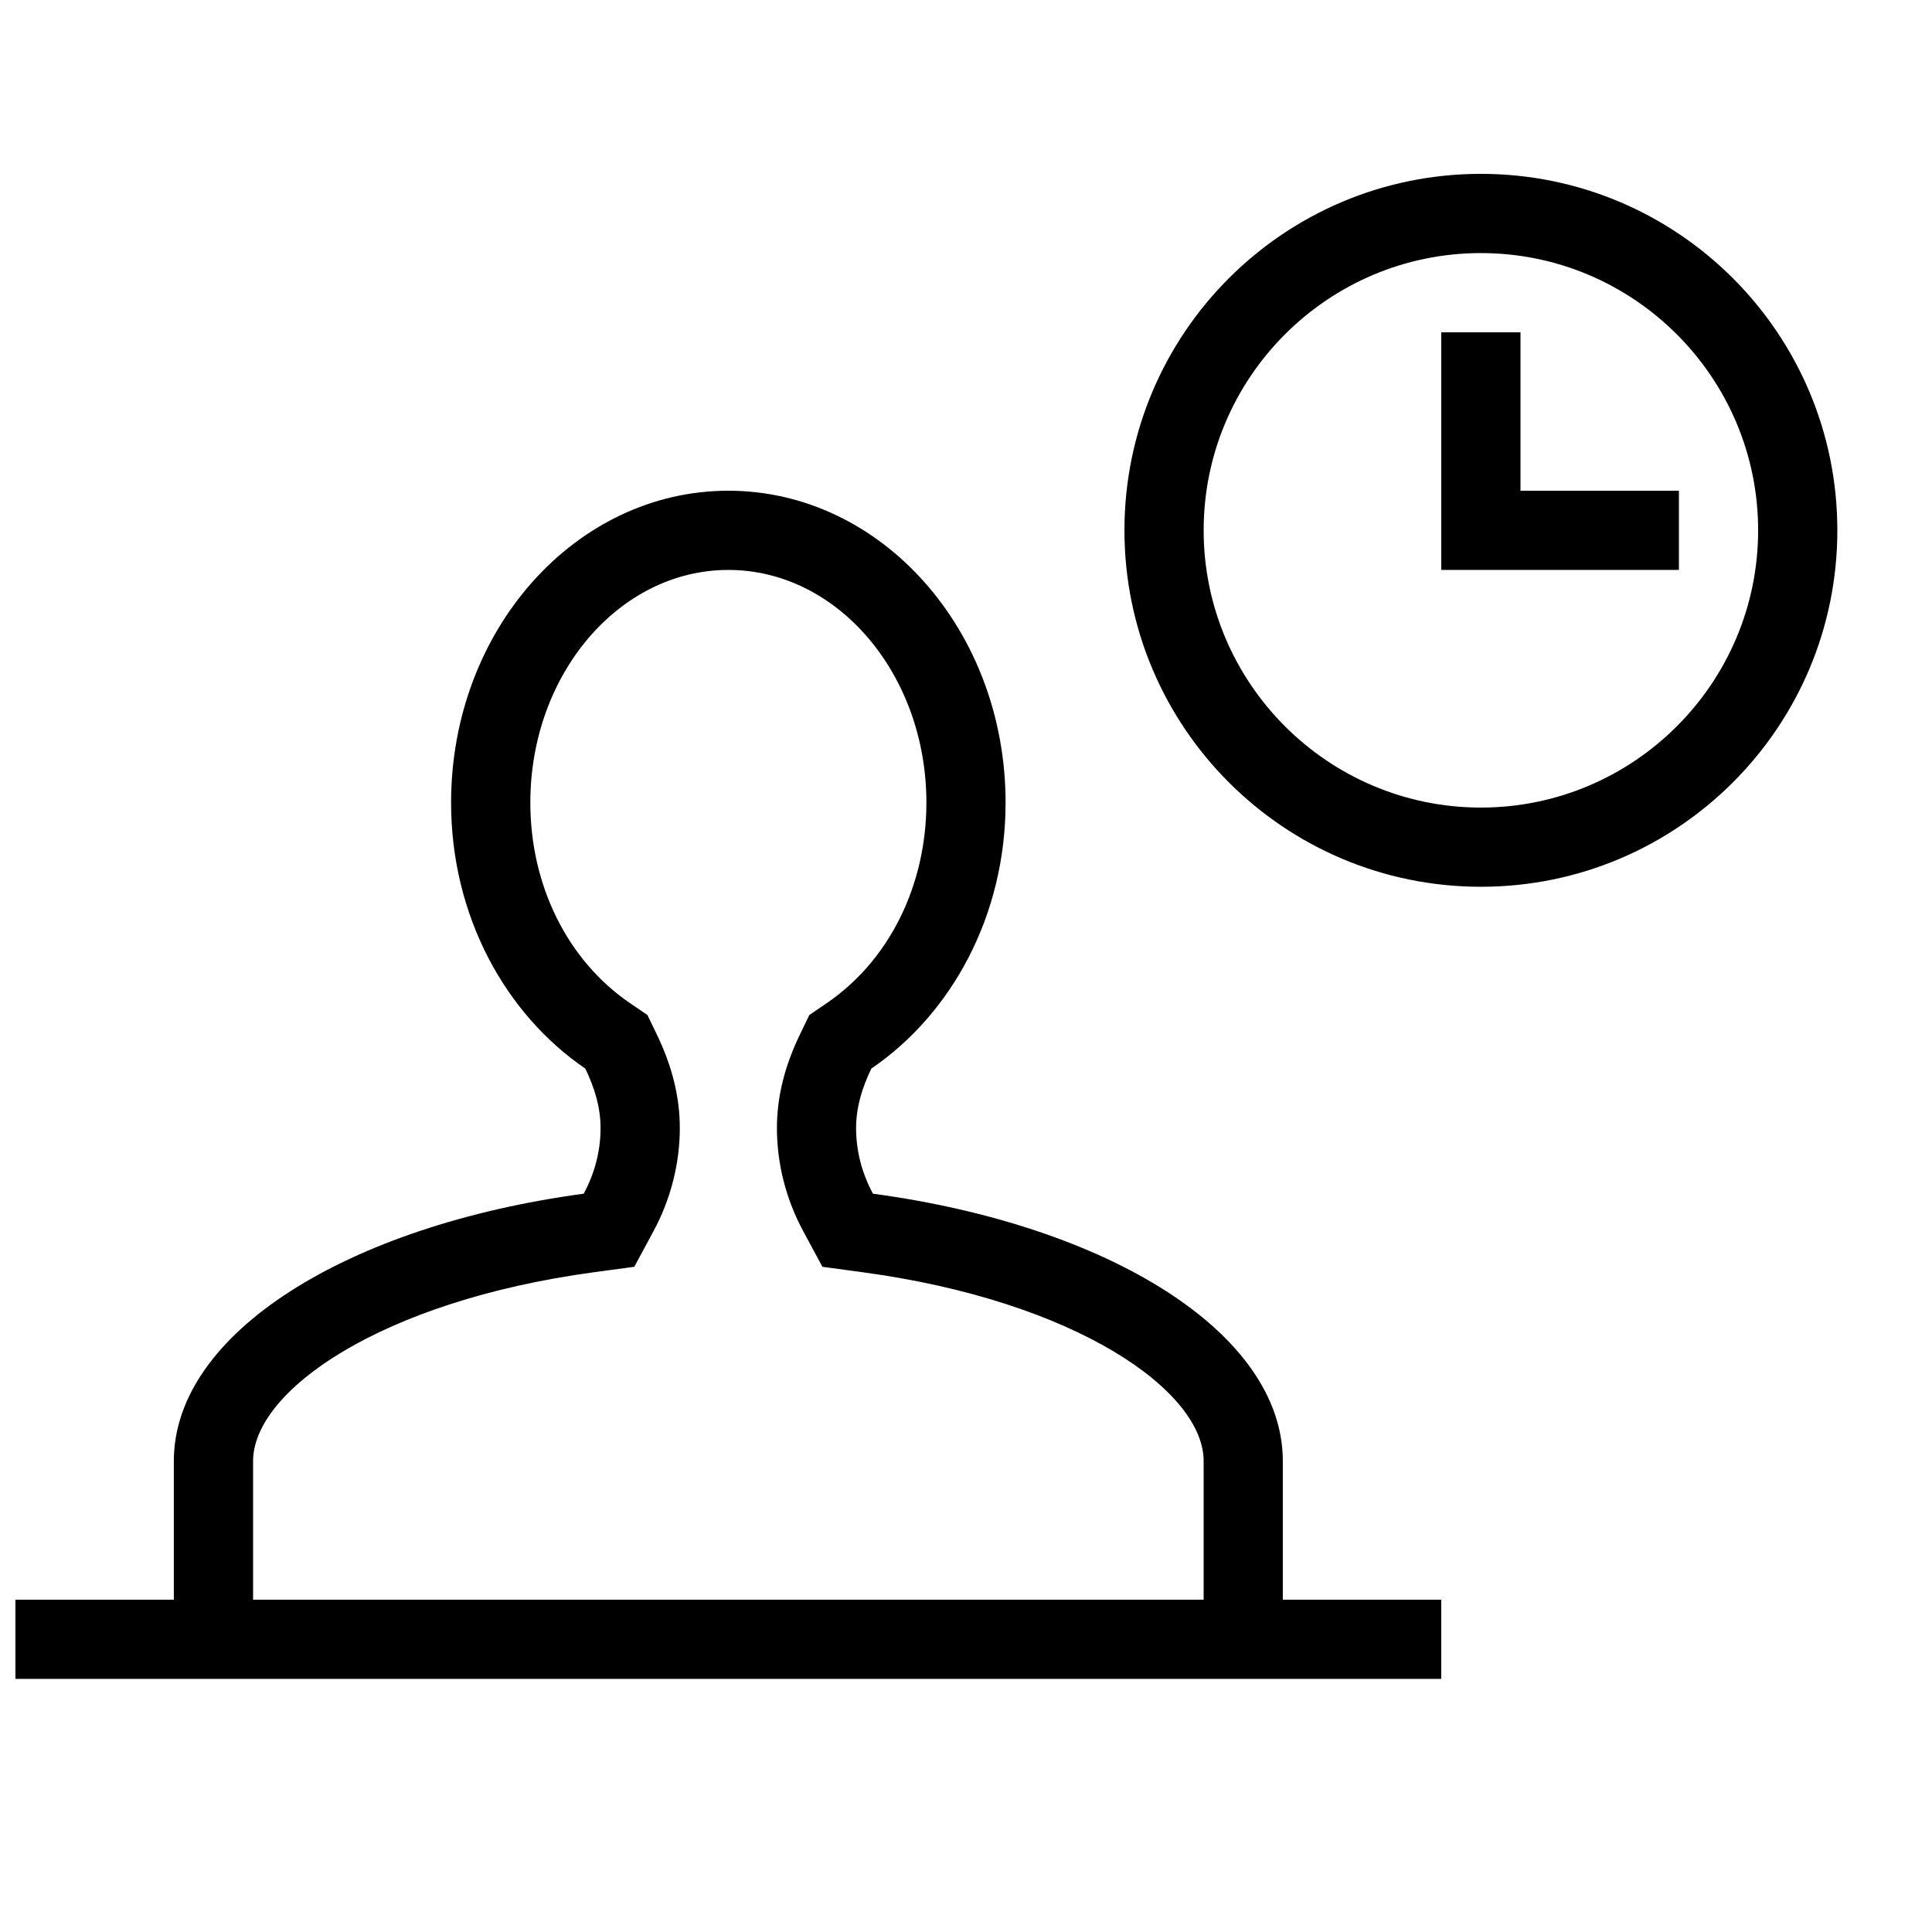 <?xml version="1.0" encoding="UTF-8"?>
<!-- Uploaded to: ICON Repo, www.iconrepo.com, Generator: ICON Repo Mixer Tools -->
<svg width="800px" height="800px" version="1.1" viewBox="144 144 512 512" xmlns="http://www.w3.org/2000/svg">
 <defs>
  <clipPath id="a">
   <path d="m148.09 190h482.91v399h-482.91z"/>
  </clipPath>
 </defs>
 <g clip-path="url(#a)">
  <path d="m483.96 531.2c0-33.938-46.082-62.422-108.62-70.859-2.844-5.269-4.469-11.168-4.469-17.391 0-5.606 1.66-10.836 4.051-15.773 21.238-14.488 35.566-40.492 35.566-70.473 0-45.652-32.895-82.656-73.473-82.656-40.578 0-73.473 37.004-73.473 82.656 0 29.98 14.328 55.984 35.562 70.473 2.391 4.934 4.051 10.168 4.051 15.773 0 6.223-1.625 12.121-4.469 17.391-62.539 8.438-108.62 36.922-108.62 70.859v36.734h-41.984v20.992h377.86v-20.992h-41.984zm-272.89 36.734v-36.734c0-18.605 33.828-42.418 90.434-50.059l10.59-1.43 5.074-9.406c4.57-8.469 6.988-17.93 6.988-27.359 0-8.223-2.012-16.371-6.148-24.918l-2.438-5.039-4.625-3.152c-16.531-11.281-26.402-31.145-26.402-53.133 0-34.004 23.543-61.664 52.48-61.664s52.48 27.664 52.48 61.664c0 21.988-9.871 41.852-26.402 53.137l-4.621 3.156-2.441 5.039c-4.137 8.547-6.148 16.695-6.148 24.918 0 9.43 2.418 18.891 6.988 27.359l5.074 9.406 10.59 1.43c56.605 7.633 90.434 31.445 90.434 50.051v36.734zm325.38-377.86c-52.168 0-94.461 42.293-94.461 94.465s42.293 94.465 94.465 94.465c52.168 0 94.461-42.293 94.461-94.465s-42.293-94.465-94.465-94.465zm0 167.94c-40.512 0-73.469-32.961-73.469-73.473 0-40.516 32.957-73.473 73.469-73.473 40.516 0 73.473 32.957 73.473 73.473 0 40.512-32.957 73.473-73.473 73.473zm52.48-83.969v20.992h-62.977v-62.977h20.992v41.984z"/>
 </g>
</svg>
